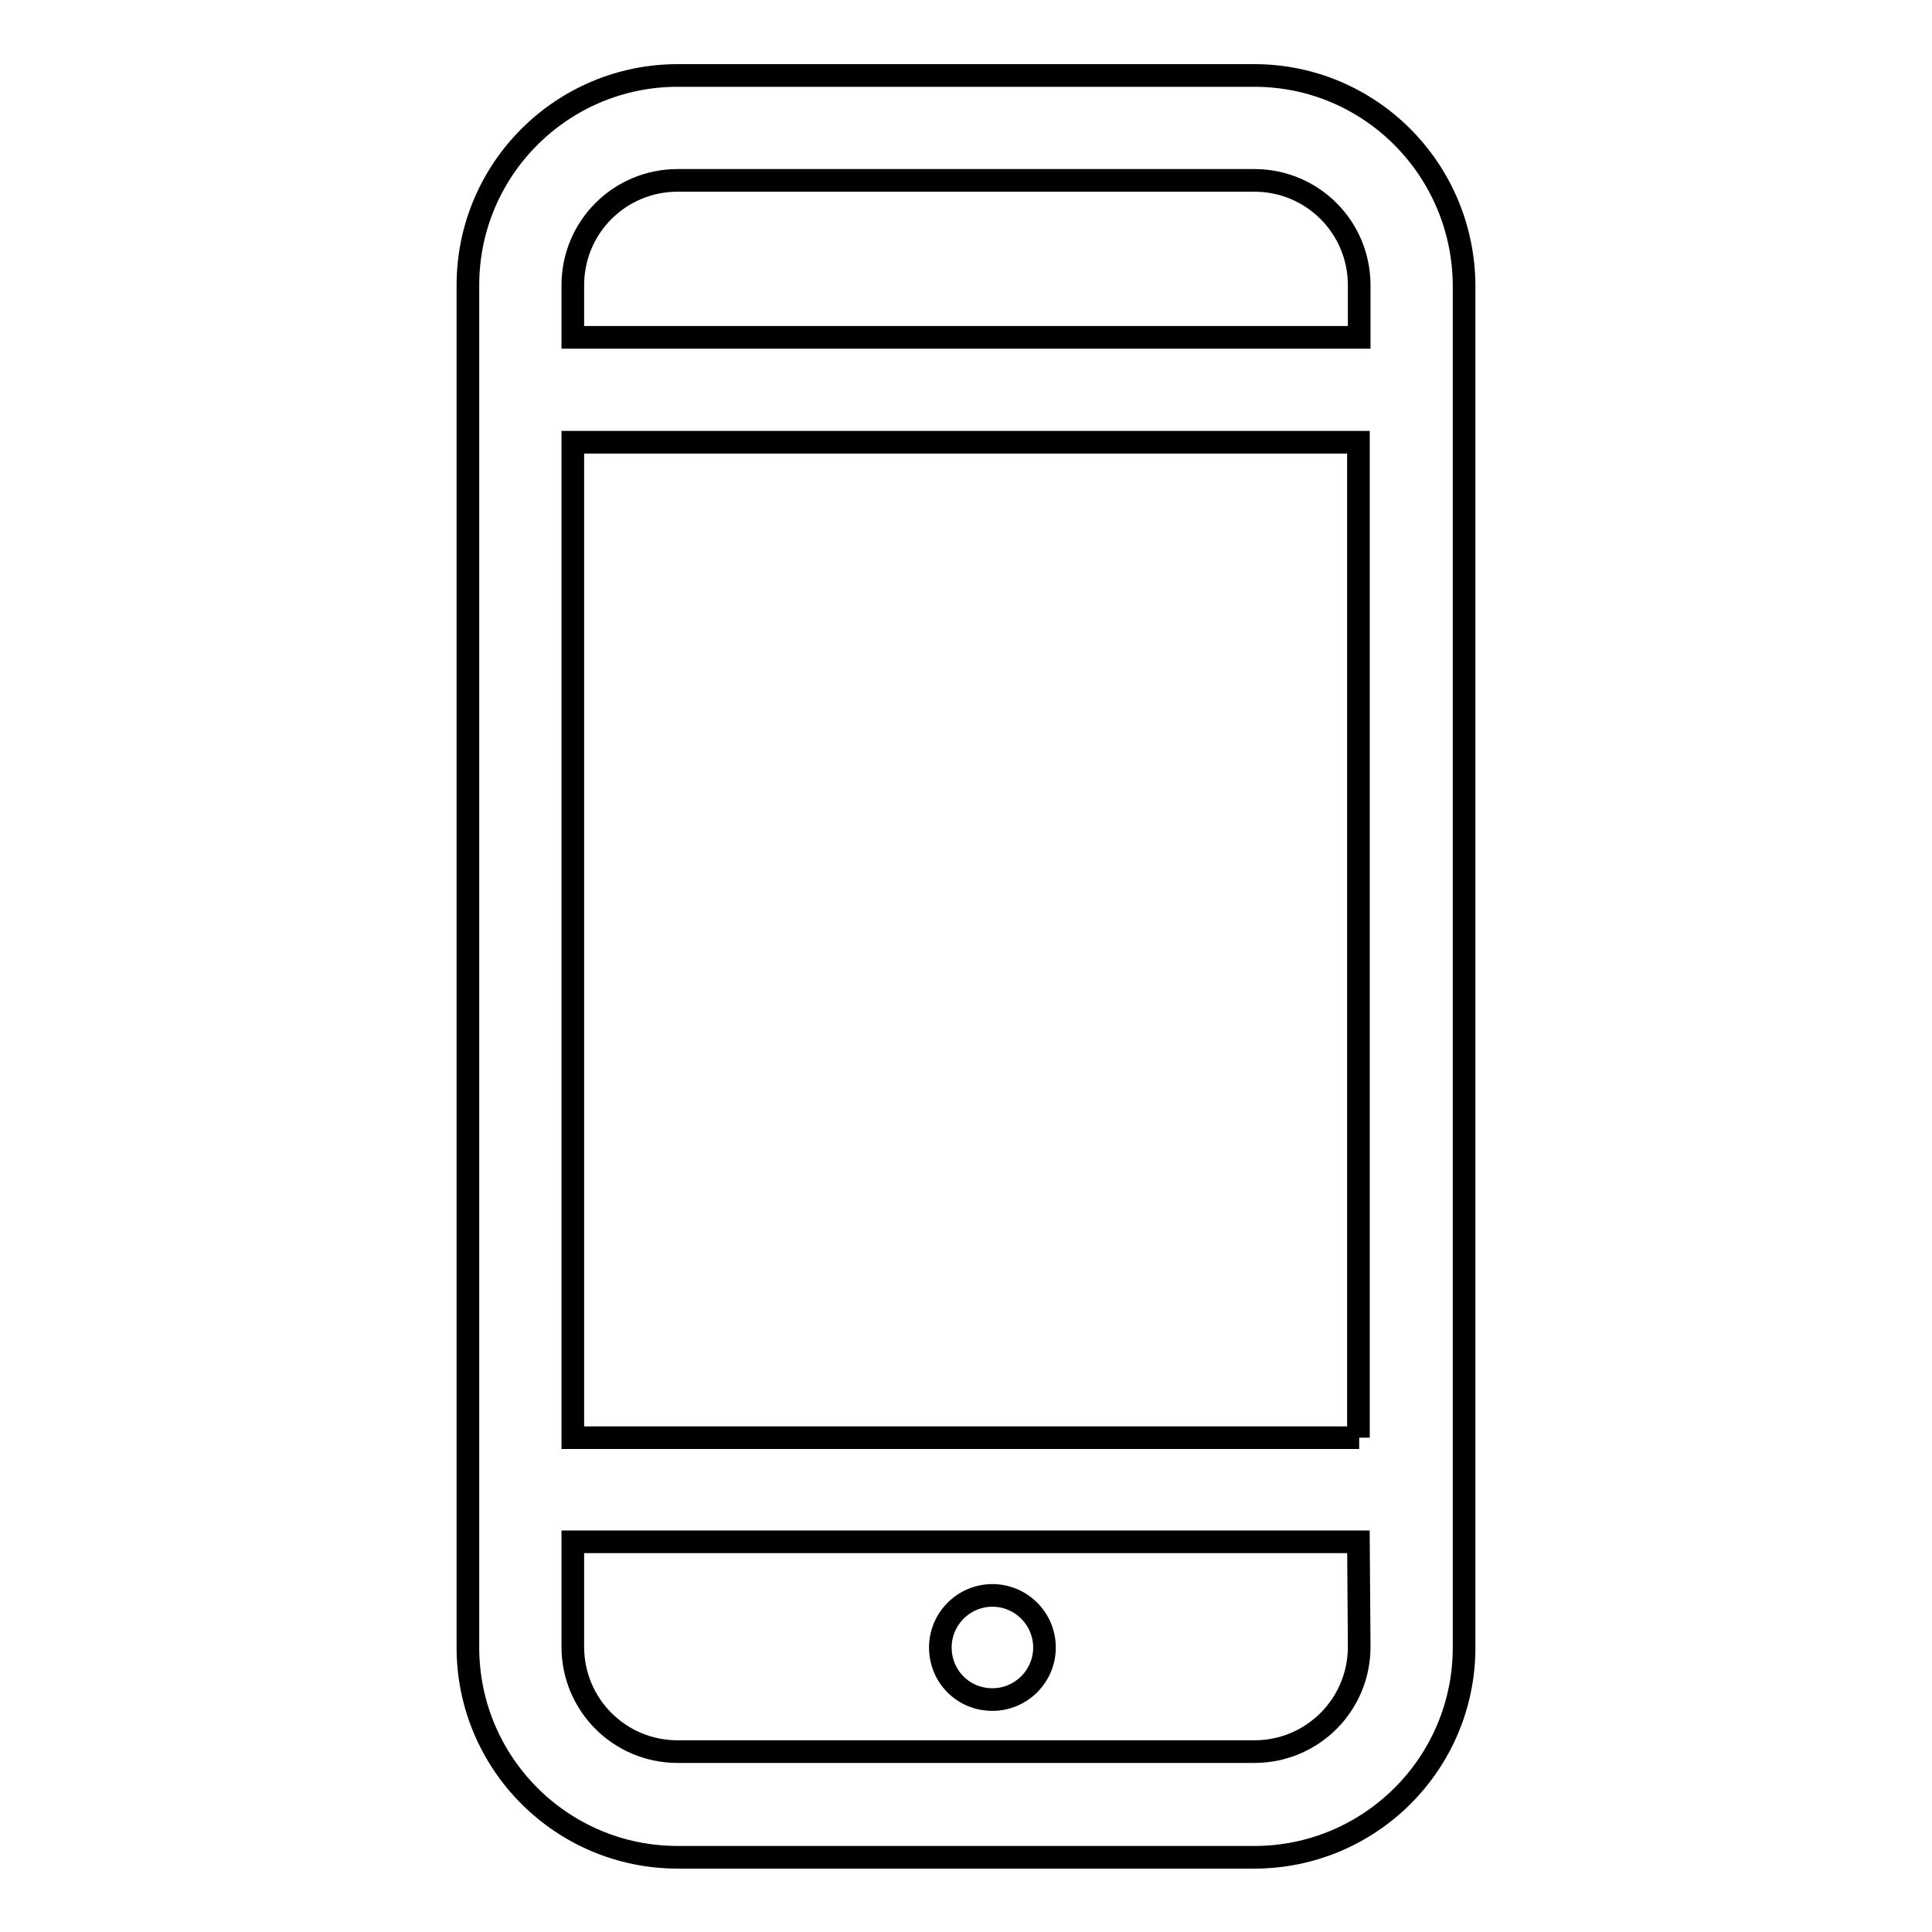 <?xml version="1.0" encoding="utf-8"?>
<!-- Svg Vector Icons : http://www.onlinewebfonts.com/icon -->
<!DOCTYPE svg PUBLIC "-//W3C//DTD SVG 1.1//EN" "http://www.w3.org/Graphics/SVG/1.1/DTD/svg11.dtd">
<svg version="1.1" xmlns="http://www.w3.org/2000/svg" xmlns:xlink="http://www.w3.org/1999/xlink" x="0px" y="0px" viewBox="0 0 256 256" enable-background="new 0 0 256 256" xml:space="preserve">
<g><g><path stroke-width="3" fill-opacity="0" stroke="#000000"  d="M166.2,10H89.8c-15.3,0-27.8,12.4-27.8,27.8v180.5c0,15.3,12.4,27.8,27.8,27.8h76.4c15.3,0,27.8-12.4,27.8-27.8V37.8C193.9,22.4,181.5,10,166.2,10z M180.1,218.2c0,7.7-6.2,13.9-13.9,13.9H89.8c-7.7,0-13.9-6.2-13.9-13.9v-13.9h104.1L180.1,218.2L180.1,218.2z M180.1,190.5H75.9V58.6h104.1V190.5L180.1,190.5z M180.1,44.7H75.9v-6.9c0-7.7,6.2-13.9,13.9-13.9h76.4c7.7,0,13.9,6.2,13.9,13.9V44.7z M131.5,225.2c3.8,0,6.9-3.1,6.9-6.9s-3.1-6.9-6.9-6.9s-6.9,3.1-6.9,6.9S127.6,225.2,131.5,225.2z"/></g></g>
</svg>